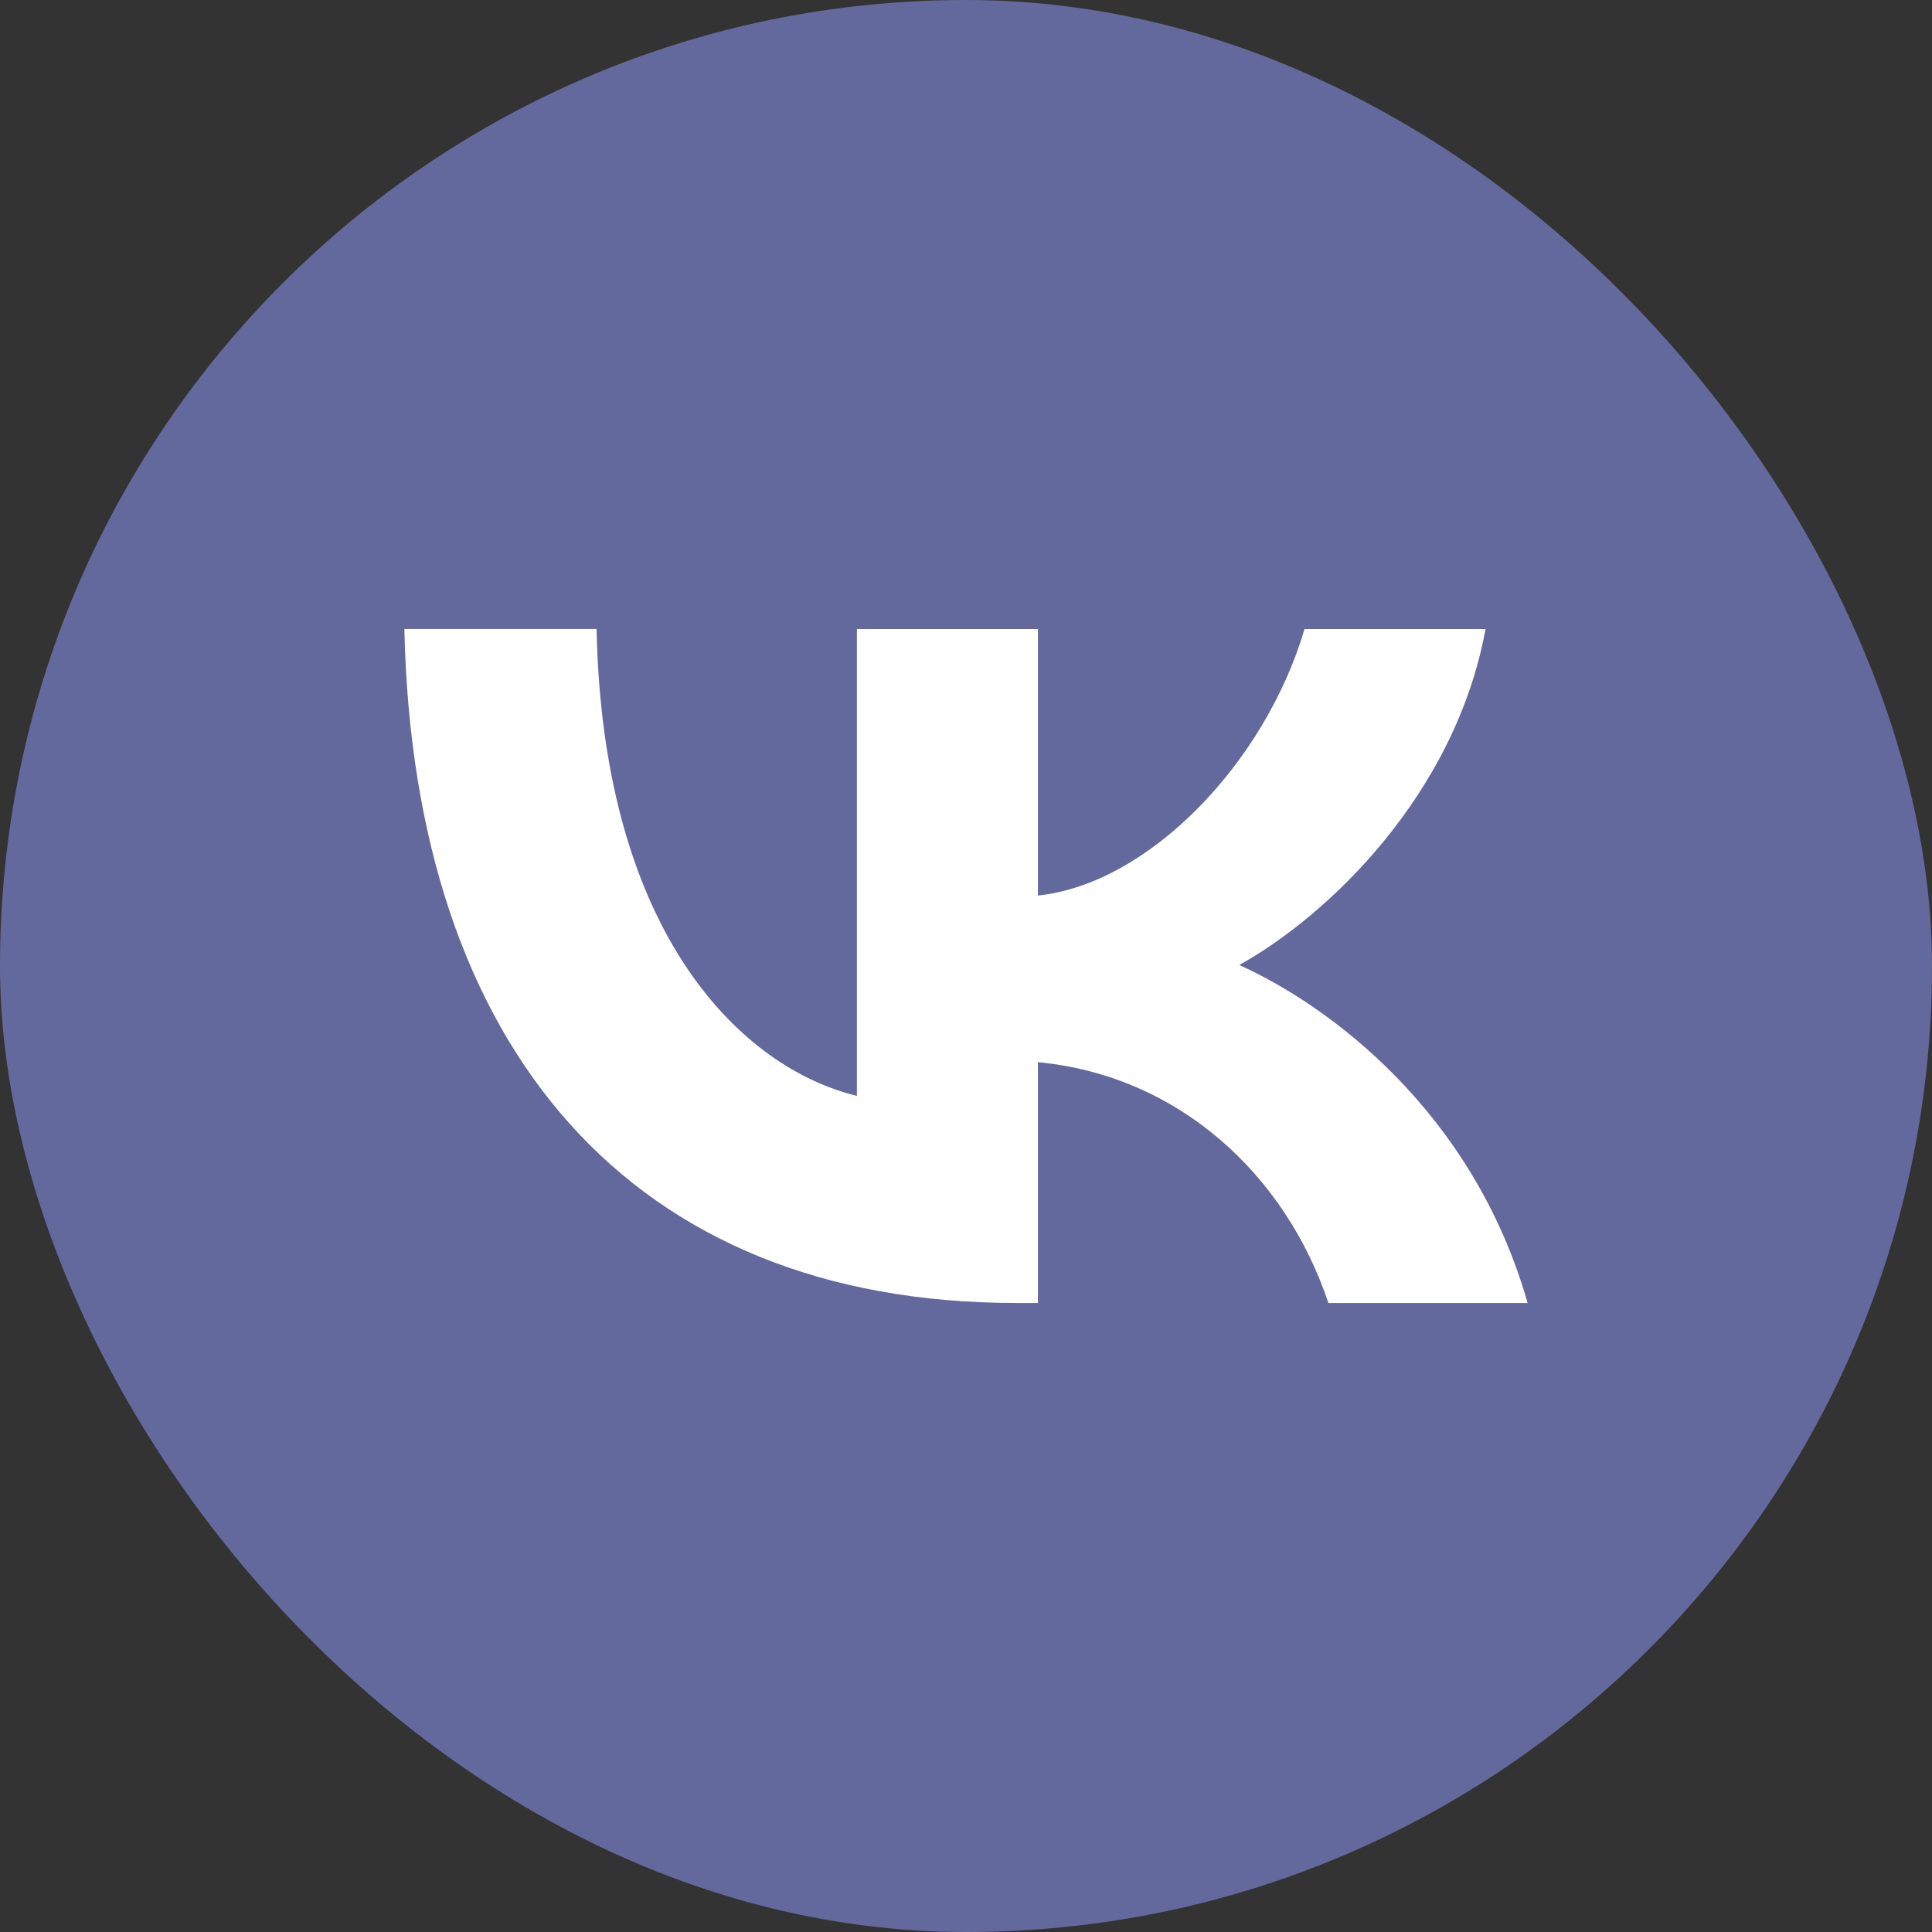 <?xml version="1.0" encoding="UTF-8"?> <svg xmlns="http://www.w3.org/2000/svg" width="43" height="43" viewBox="0 0 43 43" fill="none"><rect x="0" y="0" width="43" height="43" fill="#333333" stroke="none"/> <rect width="43" height="43" rx="21.5" fill="#63699C"></rect> <path d="M22.617 29C14.075 29 9.203 23.369 9 14H13.278C13.419 20.877 16.574 23.79 19.072 24.39V14.001H23.101V19.931C25.568 19.676 28.16 16.973 29.034 14.001H33.063C32.392 17.664 29.581 20.366 27.582 21.478C29.581 22.379 32.782 24.736 34 29H29.566C28.613 26.147 26.239 23.94 23.101 23.64V29H22.617Z" fill="white"></path> </svg> 